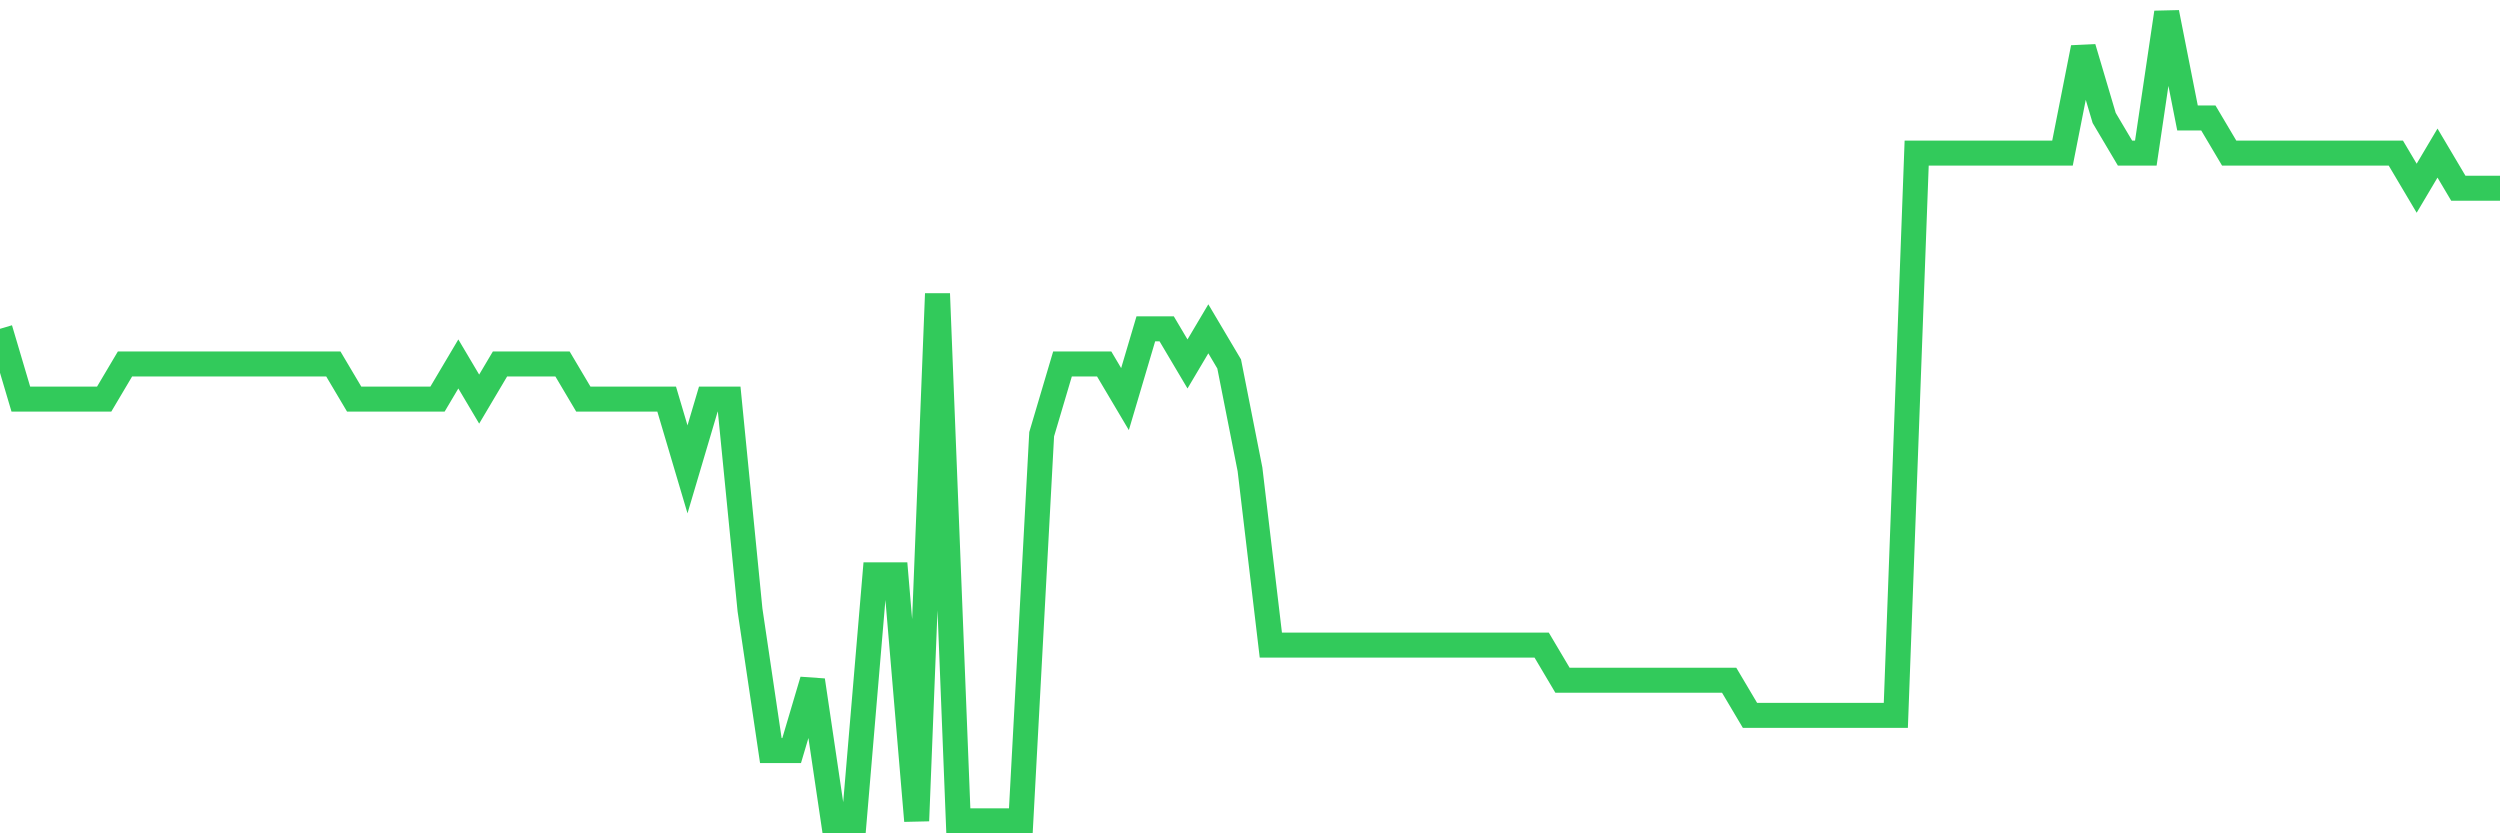 <svg
  xmlns="http://www.w3.org/2000/svg"
  xmlns:xlink="http://www.w3.org/1999/xlink"
  width="120"
  height="40"
  viewBox="0 0 120 40"
  preserveAspectRatio="none"
>
  <polyline
    points="0,15.783 1,19.157 2,19.157 3,19.157 4,19.157 5,19.157 6,17.47 7,17.47 8,17.47 9,17.47 10,17.47 11,17.47 12,17.47 13,17.47 14,17.47 15,17.47 16,17.47 17,19.157 18,19.157 19,19.157 20,19.157 21,19.157 22,17.47 23,19.157 24,17.47 25,17.47 26,17.47 27,17.47 28,19.157 29,19.157 30,19.157 31,19.157 32,19.157 33,22.53 34,19.157 35,19.157 36,29.278 37,36.026 38,36.026 39,32.652 40,39.4 41,39.4 42,27.591 43,27.591 44,39.4 45,14.096 46,39.4 47,39.4 48,39.4 49,39.4 50,20.843 51,17.47 52,17.47 53,17.47 54,19.157 55,15.783 56,15.783 57,17.47 58,15.783 59,17.47 60,22.53 61,30.965 62,30.965 63,30.965 64,30.965 65,30.965 66,30.965 67,30.965 68,30.965 69,30.965 70,30.965 71,30.965 72,30.965 73,30.965 74,30.965 75,32.652 76,32.652 77,32.652 78,32.652 79,32.652 80,32.652 81,32.652 82,32.652 83,32.652 84,34.339 85,34.339 86,34.339 87,34.339 88,34.339 89,34.339 90,34.339 91,34.339 92,7.348 93,7.348 94,7.348 95,7.348 96,7.348 97,7.348 98,7.348 99,7.348 100,2.287 101,5.661 102,7.348 103,7.348 104,0.6 105,5.661 106,5.661 107,7.348 108,7.348 109,7.348 110,7.348 111,7.348 112,7.348 113,7.348 114,7.348 115,7.348 116,9.035 117,7.348 118,9.035 119,9.035 120,9.035"
    fill="none"
    stroke="#32ca5b"
    stroke-width="1.2"
  >
  </polyline>
</svg>